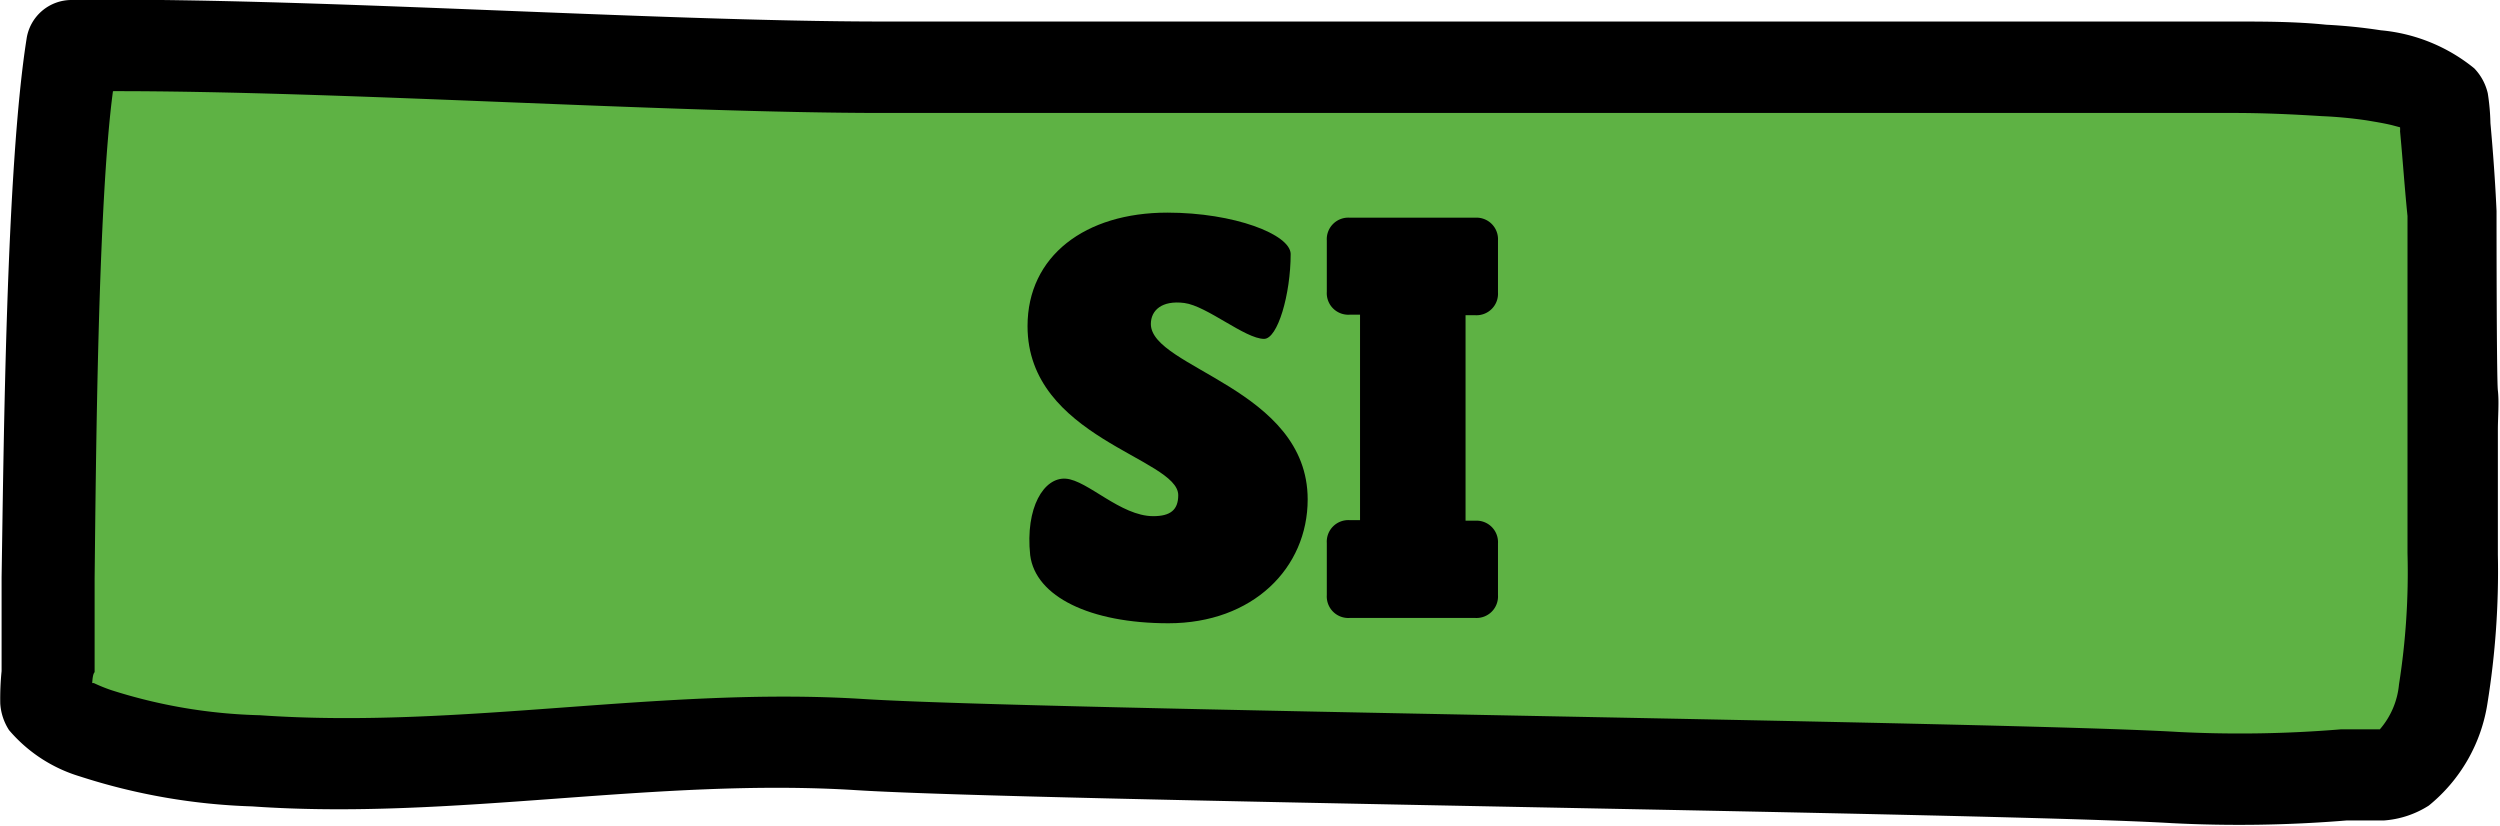 <svg xmlns="http://www.w3.org/2000/svg" viewBox="0 0 94.06 31.06"><defs><style>.cls-1{fill:#5eb244;}.cls-2{fill-rule:evenodd;}</style></defs><g id="Livello_2" data-name="Livello 2"><g id="Livello_1-2" data-name="Livello 1"><rect class="cls-1" x="2.78" y="2.27" width="89.2" height="26.48"></rect><path class="cls-2" d="M3.47,25.7l.06,0a6.16,6.16,0,0,0,.64.26,19.88,19.88,0,0,0,5.61.95c7.55.53,15.13-1.09,22.71-.61,6.48.41,43,.85,49.48,1.24a46.16,46.16,0,0,0,6.11-.1c.28,0,.64,0,1,0,.13,0,.37,0,.46,0a3,3,0,0,0,.72-1.69,27.13,27.13,0,0,0,.32-4.93c0-1.52,0-3,0-4.55,0-.5,0-1,0-1.5s0-6.24,0-6.64C90.47,7.05,90.4,6,90.3,4.94a1,1,0,0,0,0-.15L90,4.71c-.33-.08-.66-.13-.95-.18a16.09,16.09,0,0,0-1.69-.16c-1.11-.07-2.21-.12-3.32-.12H33.25c-8.16,0-20.55-.83-29-.82-.57,4.25-.64,14-.69,18.32,0,1.18,0,2.36,0,3.54C3.5,25.35,3.48,25.52,3.47,25.7ZM.06,25.25c0-1.18,0-2.35,0-3.53C.14,16.78.23,6.33,1,1.46A1.71,1.71,0,0,1,2.7,0c8.48-.12,21.89.81,30.55.81H84c1.17,0,2.35,0,3.52.12a20.24,20.24,0,0,1,2.06.21,6.49,6.49,0,0,1,3.51,1.43,2,2,0,0,1,.51.94,8.25,8.25,0,0,1,.1,1.12c.1,1.1.18,2.2.23,3.31,0,.44,0,6.31.05,6.75s0,1,0,1.49c0,1.57,0,3.13,0,4.7a31.24,31.24,0,0,1-.39,5.57,6.16,6.16,0,0,1-2.21,3.86,3.61,3.61,0,0,1-1.7.56c-.49,0-1,0-1.4,0a49.66,49.66,0,0,1-6.57.1c-6.48-.39-43-.83-49.48-1.24-7.6-.48-15.18,1.14-22.74.61A23.36,23.36,0,0,1,3,29.21,5.62,5.62,0,0,1,.34,27.47a2.08,2.08,0,0,1-.33-1A10.26,10.26,0,0,1,.06,25.25Z"></path><path d="M43.39,19.42c.64,0,.94-.23.94-.79,0-1.4-5.67-2.15-5.67-6.36C38.66,9.63,40.83,8,43.92,8c2.52,0,4.62.82,4.64,1.55,0,1.53-.49,3.2-1,3.2-.71,0-2.15-1.24-3-1.35s-1.26.28-1.26.79c0,1.66,5.9,2.43,5.9,6.6,0,2.58-2.06,4.66-5.24,4.66-2.94,0-5-1-5.2-2.56-.19-1.8.52-2.94,1.34-2.88S42.16,19.42,43.39,19.42Z"></path><path d="M49.92,9.05a.81.81,0,0,1,.86-.86h4.73a.81.81,0,0,1,.85.86V11a.81.81,0,0,1-.85.86h-.37v7.73h.37a.81.81,0,0,1,.85.86v1.94a.81.81,0,0,1-.85.86H50.78a.81.81,0,0,1-.86-.86V20.43a.81.81,0,0,1,.86-.86h.39V11.84h-.39a.81.81,0,0,1-.86-.86Z"></path></g></g></svg>